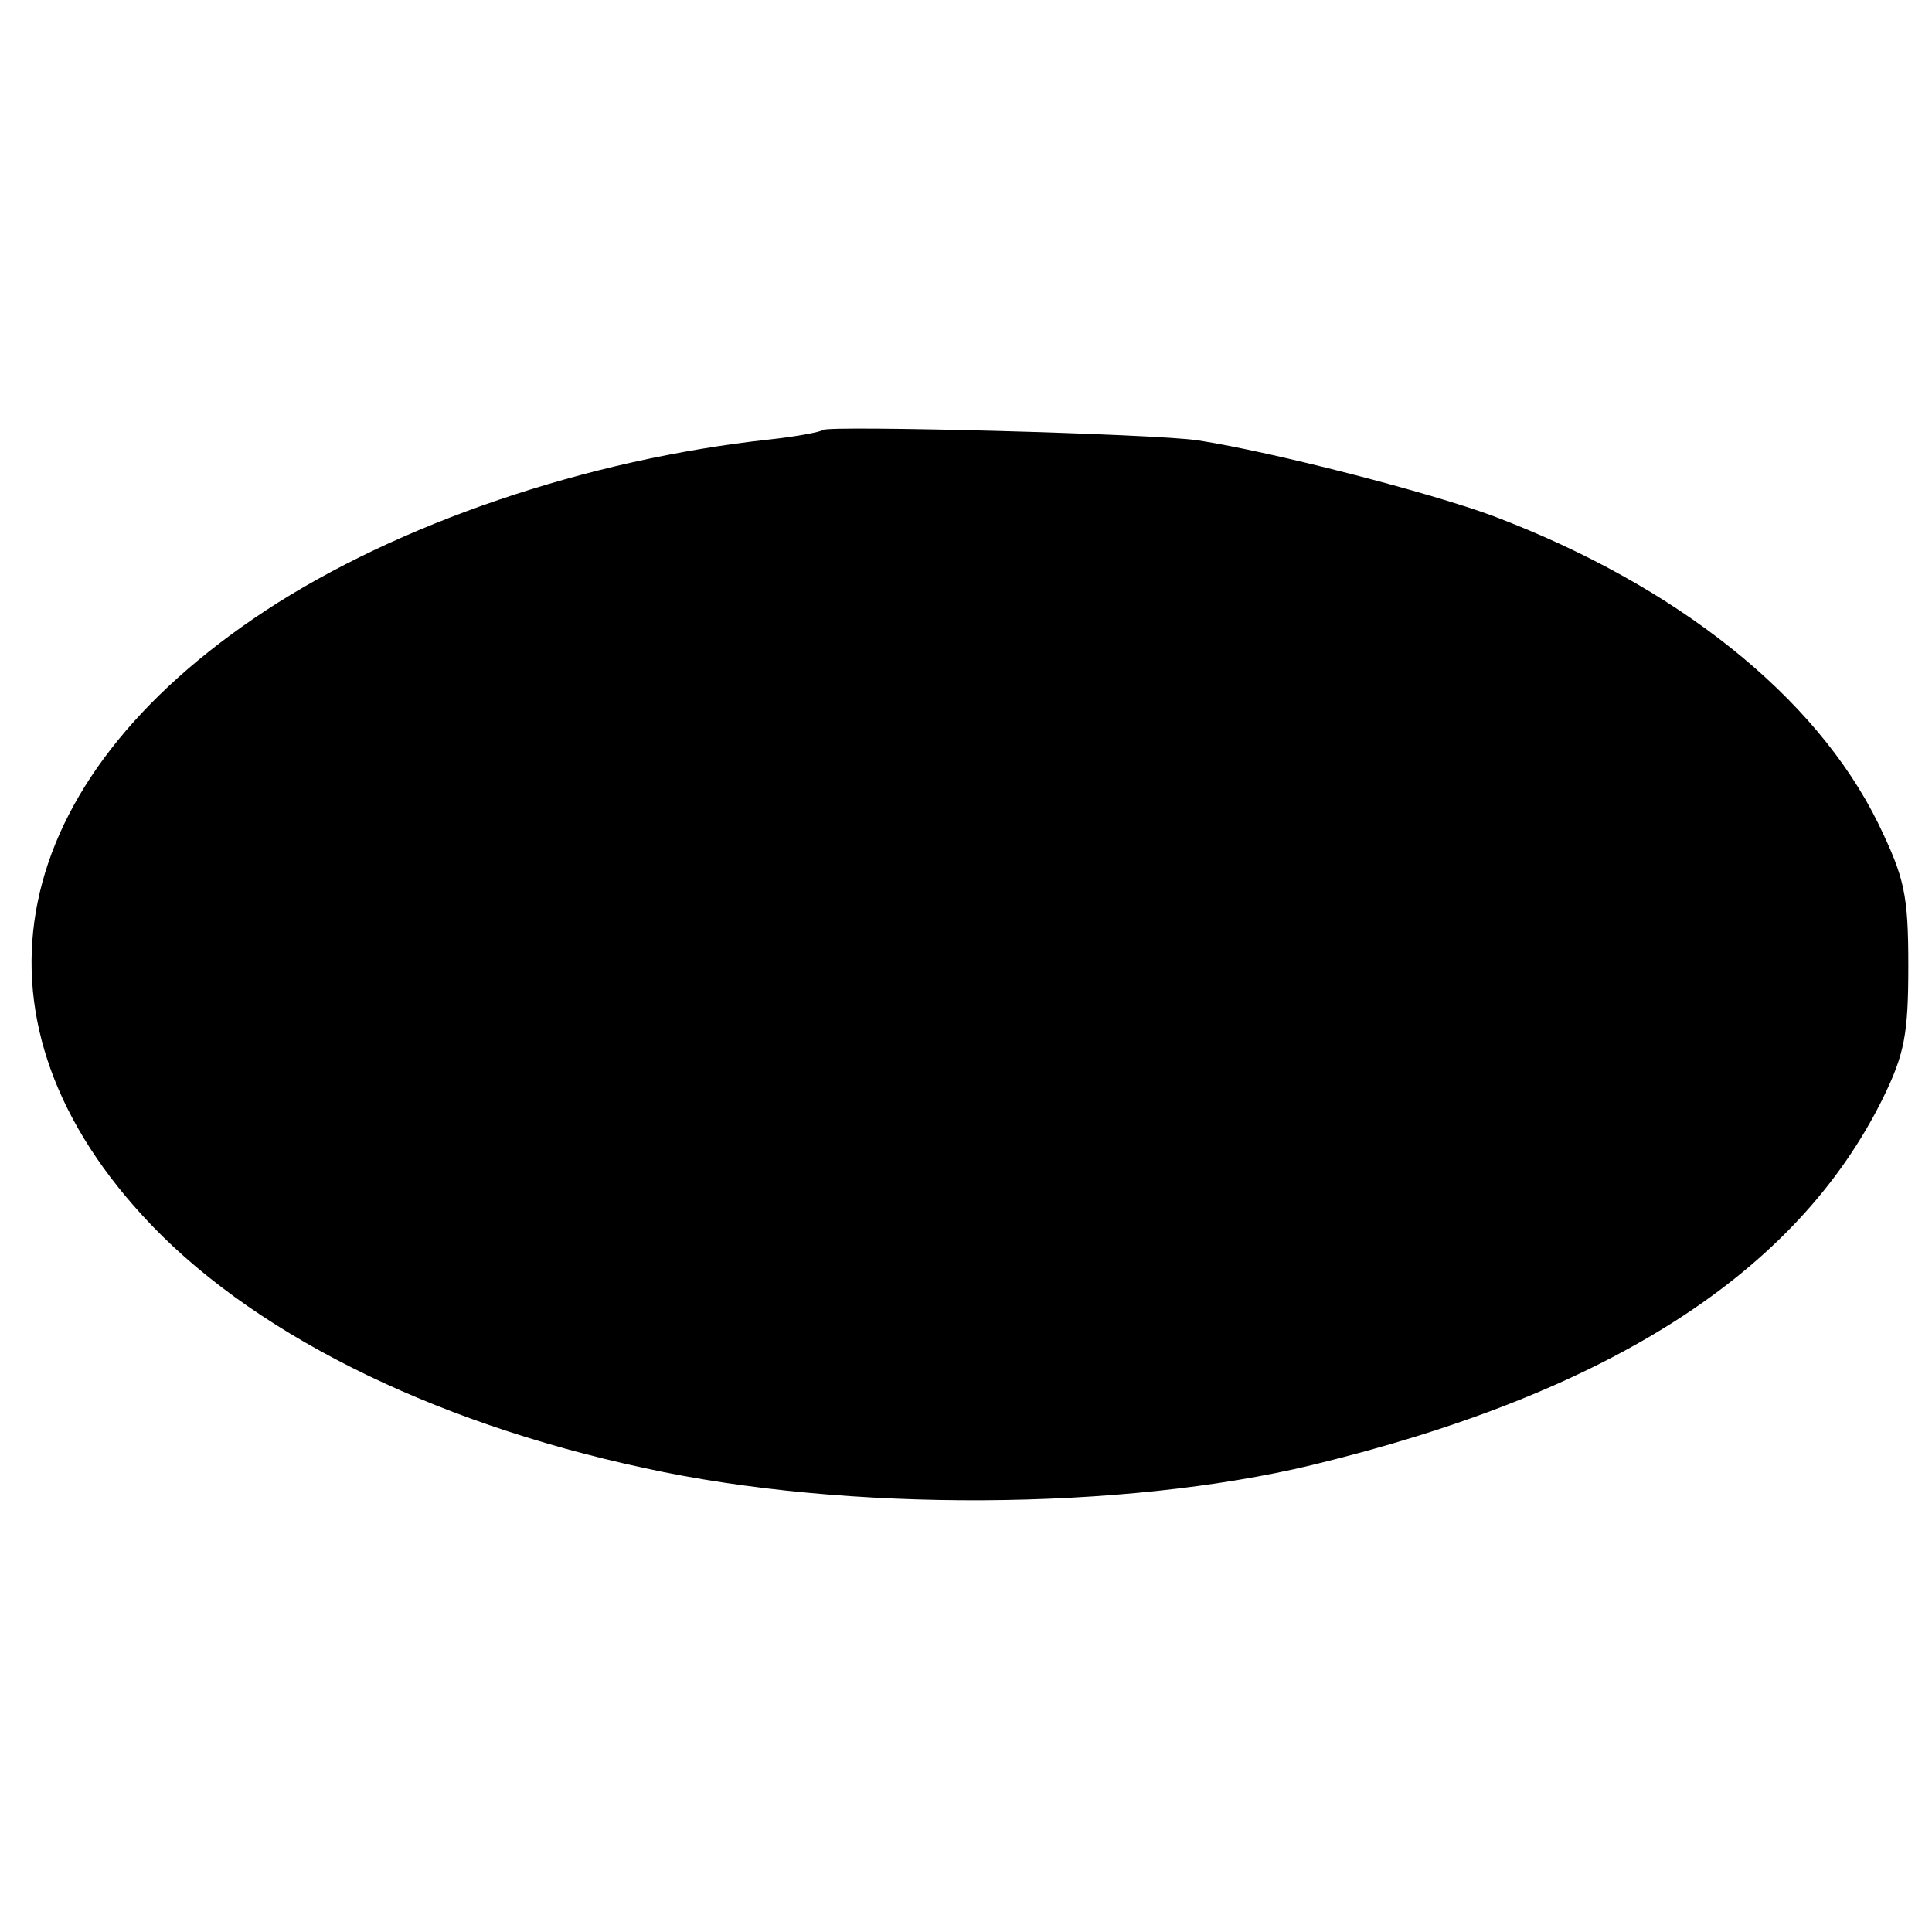 <?xml version="1.0" standalone="no"?>
<!DOCTYPE svg PUBLIC "-//W3C//DTD SVG 20010904//EN"
 "http://www.w3.org/TR/2001/REC-SVG-20010904/DTD/svg10.dtd">
<svg version="1.0" xmlns="http://www.w3.org/2000/svg"
 width="204pt" height="204pt" viewBox="0 0 204 204"
 preserveAspectRatio="xMidYMid meet">
<g transform="translate(0,204) scale(0.1,-0.1)"
fill="#000000" stroke="none">
<path d="M869 1586 c-2 -2 -28 -7 -56 -10 -194 -21 -393 -89 -533 -181 -273
-180 -324 -426 -130 -638 111 -122 302 -218 530 -267 213 -47 506 -45 705 3
314 76 512 203 603 387 23 47 27 68 27 140 0 76 -4 93 -32 151 -66 134 -213
251 -406 324 -67 25 -234 68 -312 80 -45 7 -390 16 -396 11z"/>
</g>
</svg>
